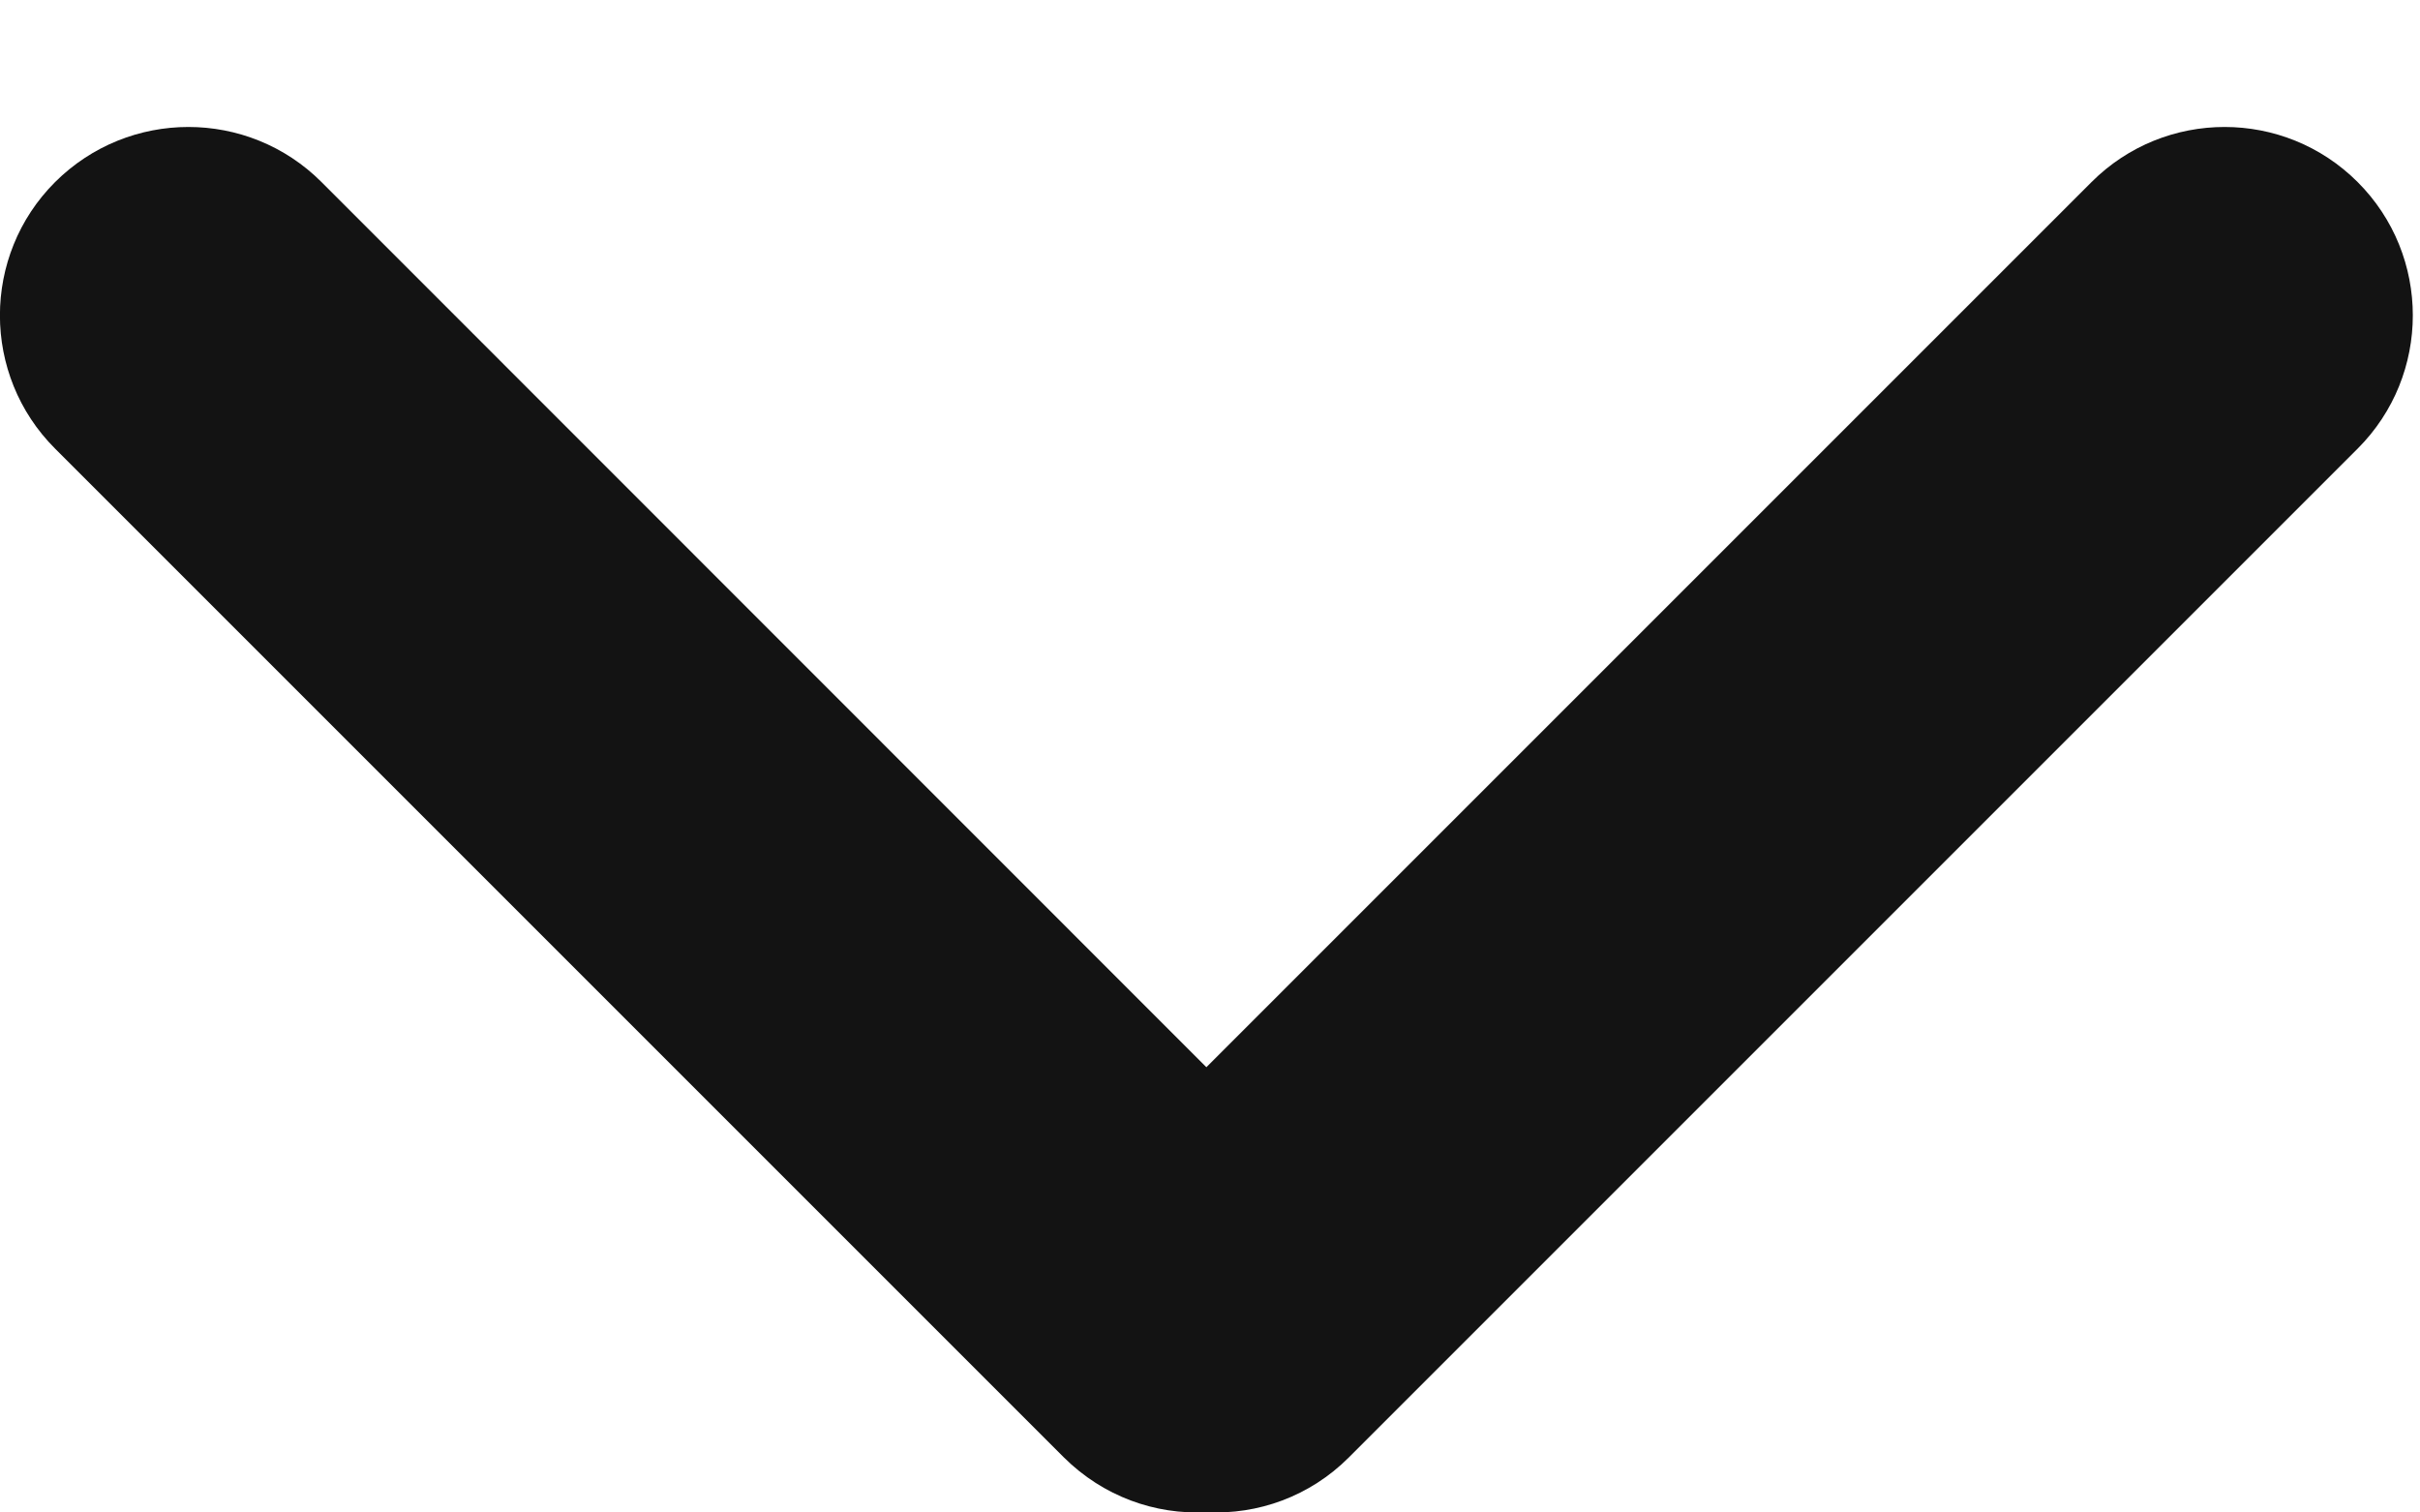 <svg width="8" height="5" viewBox="0 0 8 5" fill="none" xmlns="http://www.w3.org/2000/svg">
<path fill-rule="evenodd" clip-rule="evenodd" d="M3.988 4.999C3.819 5.008 3.647 4.947 3.517 4.818L0.182 1.483C-0.061 1.24 -0.061 0.845 0.182 0.602C0.426 0.359 0.82 0.359 1.063 0.602L3.988 3.528L6.914 0.602C7.157 0.359 7.551 0.359 7.794 0.602C8.037 0.845 8.037 1.24 7.794 1.483L4.459 4.818C4.33 4.947 4.158 5.008 3.988 4.999Z" fill="#131313"/>
</svg>
